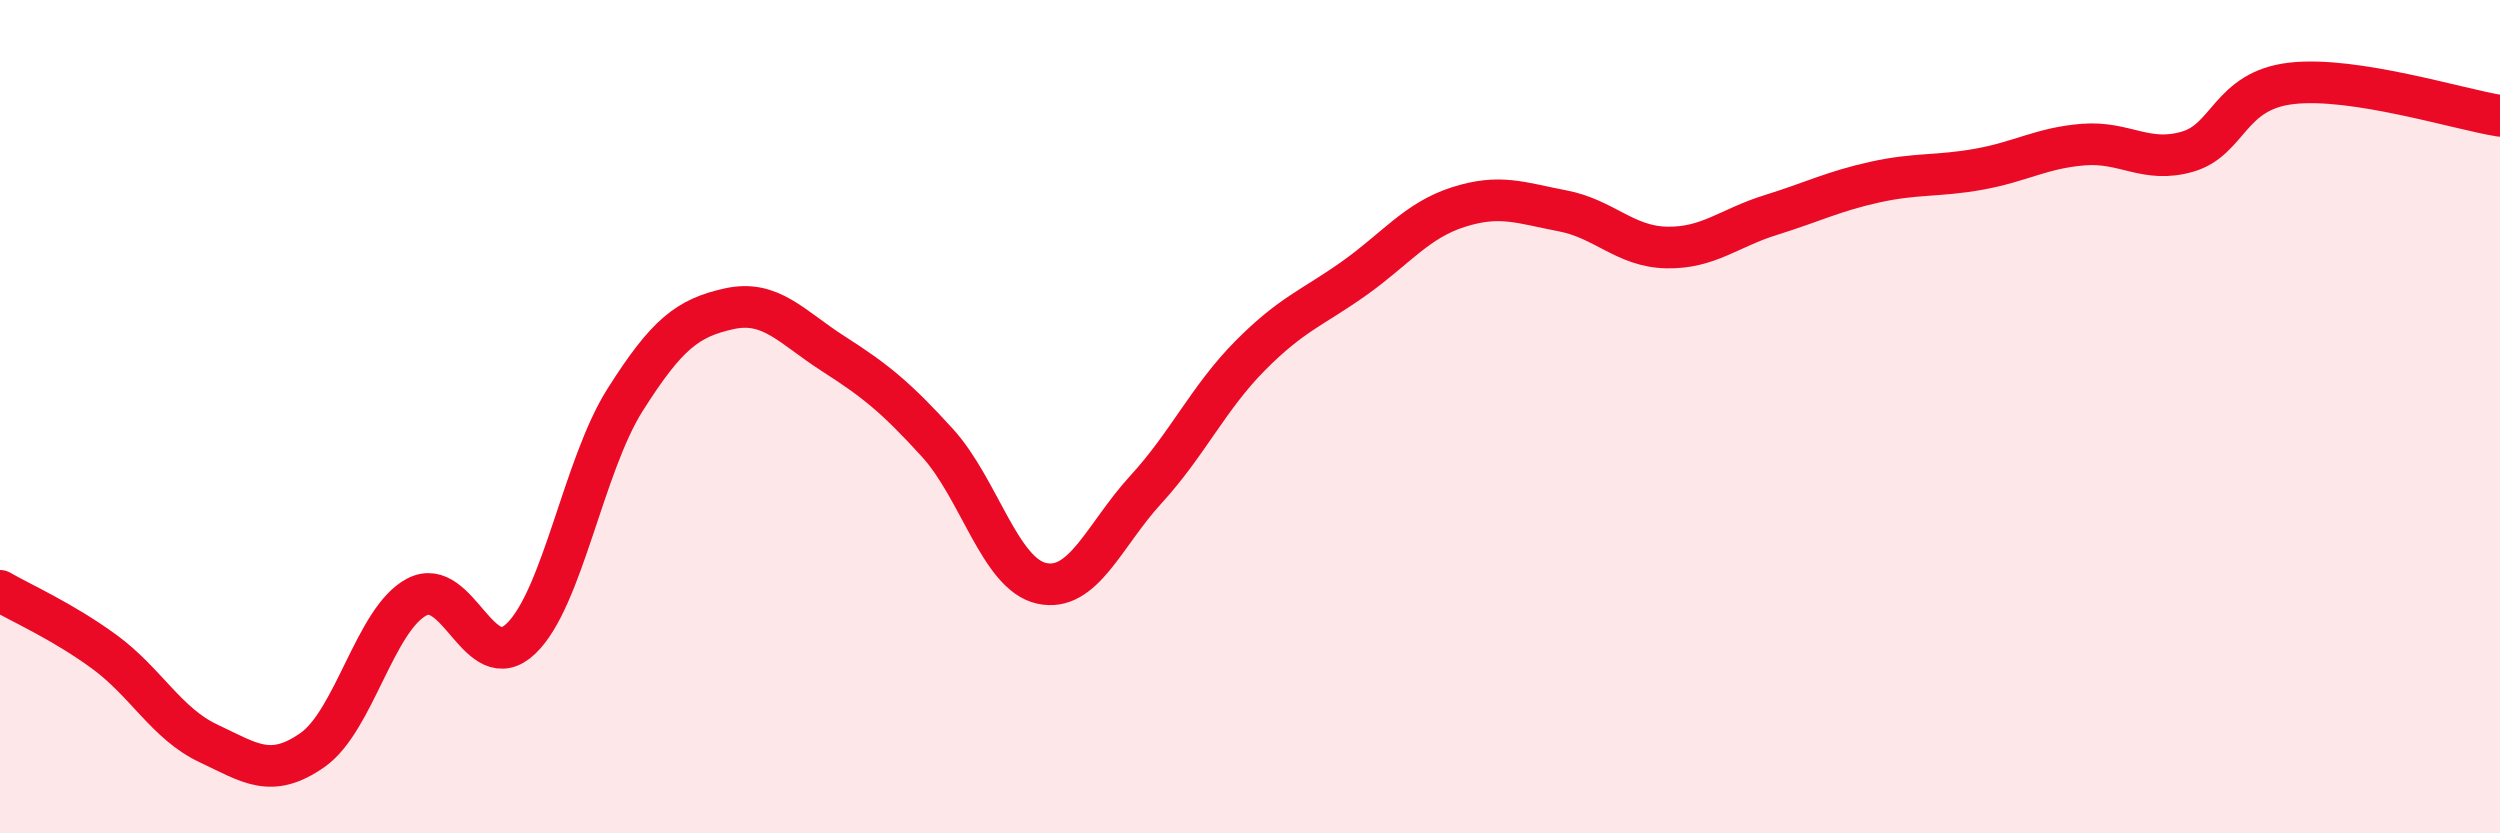 
    <svg width="60" height="20" viewBox="0 0 60 20" xmlns="http://www.w3.org/2000/svg">
      <path
        d="M 0,14.18 C 0.5,14.47 1.5,14.91 2.5,15.64 C 3.5,16.37 4,17.37 5,17.84 C 6,18.31 6.5,18.7 7.5,18 C 8.5,17.3 9,14.86 10,14.33 C 11,13.8 11.5,16.28 12.5,15.33 C 13.5,14.38 14,11.18 15,9.6 C 16,8.02 16.5,7.63 17.5,7.41 C 18.5,7.19 19,7.85 20,8.49 C 21,9.13 21.5,9.53 22.5,10.63 C 23.5,11.73 24,13.78 25,14 C 26,14.22 26.5,12.84 27.5,11.75 C 28.5,10.66 29,9.55 30,8.54 C 31,7.53 31.5,7.39 32.5,6.68 C 33.5,5.97 34,5.29 35,4.97 C 36,4.65 36.5,4.87 37.5,5.06 C 38.5,5.25 39,5.92 40,5.94 C 41,5.96 41.5,5.47 42.5,5.16 C 43.5,4.85 44,4.59 45,4.37 C 46,4.15 46.5,4.24 47.5,4.06 C 48.5,3.88 49,3.55 50,3.47 C 51,3.39 51.5,3.93 52.5,3.64 C 53.5,3.35 53.5,2.17 55,2 C 56.5,1.83 59,2.62 60,2.78L60 20L0 20Z"
        fill="#EB0A25"
        opacity="0.1"
        stroke-linecap="round"
        stroke-linejoin="round"
      />
      <path
        d="M 0,14.18 C 0.5,14.47 1.5,14.91 2.5,15.64 C 3.5,16.37 4,17.37 5,17.84 C 6,18.31 6.5,18.7 7.5,18 C 8.5,17.3 9,14.86 10,14.33 C 11,13.8 11.5,16.28 12.5,15.33 C 13.5,14.38 14,11.18 15,9.6 C 16,8.02 16.5,7.63 17.5,7.41 C 18.5,7.19 19,7.85 20,8.49 C 21,9.13 21.5,9.53 22.5,10.63 C 23.5,11.73 24,13.78 25,14 C 26,14.22 26.5,12.84 27.5,11.75 C 28.5,10.66 29,9.55 30,8.54 C 31,7.53 31.5,7.39 32.5,6.68 C 33.5,5.97 34,5.29 35,4.97 C 36,4.65 36.5,4.87 37.5,5.06 C 38.5,5.25 39,5.92 40,5.94 C 41,5.96 41.5,5.47 42.5,5.16 C 43.5,4.85 44,4.59 45,4.37 C 46,4.15 46.5,4.24 47.5,4.06 C 48.5,3.88 49,3.55 50,3.47 C 51,3.39 51.5,3.93 52.5,3.64 C 53.5,3.35 53.5,2.17 55,2 C 56.5,1.83 59,2.62 60,2.78"
        stroke="#EB0A25"
        stroke-width="1"
        fill="none"
        stroke-linecap="round"
        stroke-linejoin="round"
      />
    </svg>
  